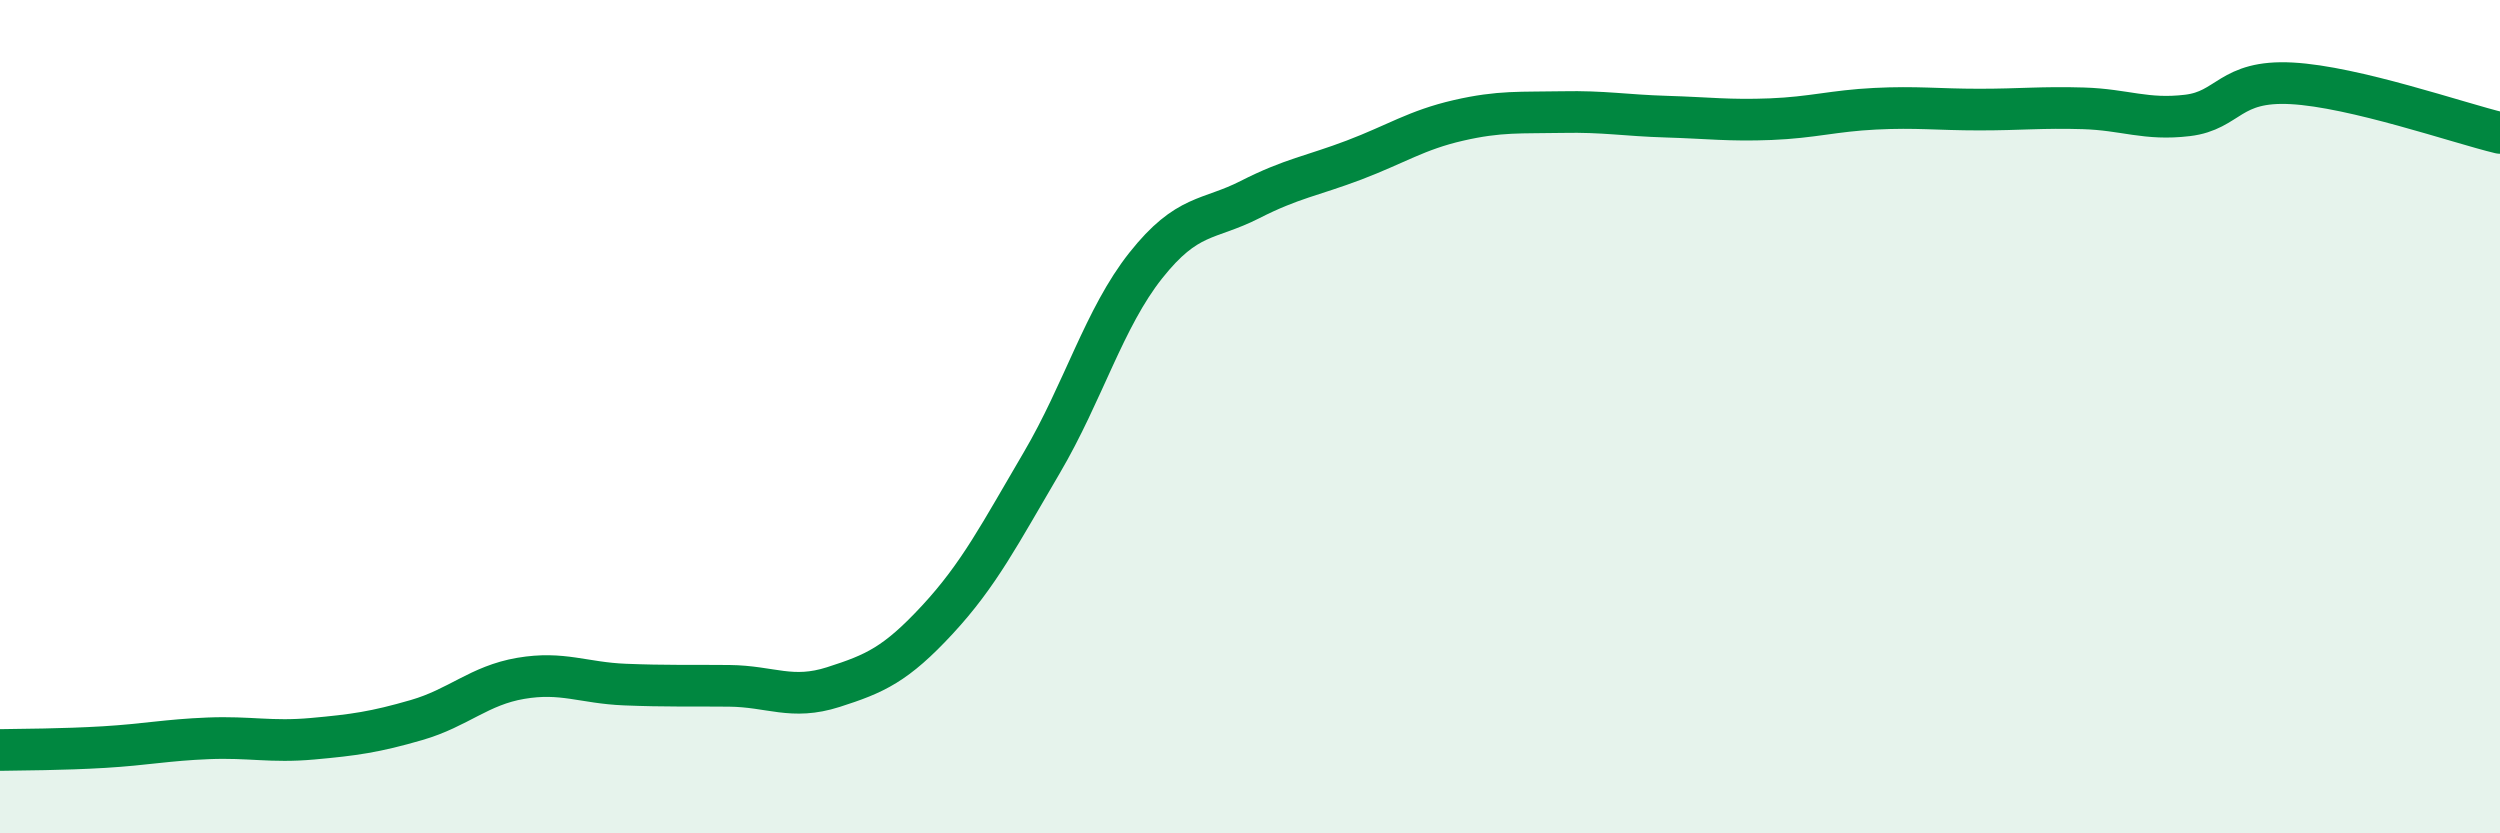 
    <svg width="60" height="20" viewBox="0 0 60 20" xmlns="http://www.w3.org/2000/svg">
      <path
        d="M 0,18 C 0.5,17.99 1.5,17.99 2.5,17.93 C 3.5,17.87 4,17.76 5,17.72 C 6,17.68 6.5,17.82 7.5,17.73 C 8.5,17.64 9,17.57 10,17.28 C 11,16.99 11.5,16.45 12.5,16.28 C 13.5,16.11 14,16.39 15,16.43 C 16,16.47 16.5,16.45 17.5,16.46 C 18.5,16.47 19,16.81 20,16.49 C 21,16.17 21.5,15.95 22.5,14.87 C 23.5,13.79 24,12.81 25,11.11 C 26,9.41 26.5,7.63 27.5,6.37 C 28.5,5.11 29,5.3 30,4.79 C 31,4.28 31.5,4.22 32.5,3.84 C 33.5,3.46 34,3.12 35,2.89 C 36,2.66 36.5,2.71 37.5,2.69 C 38.5,2.67 39,2.77 40,2.8 C 41,2.83 41.5,2.9 42.5,2.86 C 43.5,2.82 44,2.66 45,2.61 C 46,2.56 46.5,2.63 47.5,2.63 C 48.5,2.63 49,2.57 50,2.6 C 51,2.63 51.5,2.89 52.5,2.77 C 53.5,2.65 53.5,1.92 55,2 C 56.5,2.08 59,2.95 60,3.19L60 20L0 20Z"
        fill="#008740"
        opacity="0.1"
        stroke-linecap="round"
        stroke-linejoin="round"
      />
      <path
        d="M 0,18 C 0.5,17.99 1.5,17.99 2.5,17.93 C 3.5,17.87 4,17.76 5,17.72 C 6,17.68 6.5,17.82 7.5,17.73 C 8.5,17.64 9,17.57 10,17.28 C 11,16.99 11.5,16.45 12.5,16.28 C 13.5,16.11 14,16.39 15,16.43 C 16,16.47 16.5,16.45 17.5,16.46 C 18.5,16.47 19,16.81 20,16.49 C 21,16.17 21.5,15.95 22.5,14.87 C 23.5,13.79 24,12.81 25,11.11 C 26,9.41 26.5,7.63 27.5,6.37 C 28.5,5.11 29,5.3 30,4.79 C 31,4.28 31.5,4.22 32.5,3.84 C 33.5,3.46 34,3.12 35,2.89 C 36,2.66 36.5,2.71 37.5,2.69 C 38.5,2.67 39,2.77 40,2.8 C 41,2.83 41.5,2.9 42.5,2.86 C 43.5,2.82 44,2.66 45,2.61 C 46,2.56 46.5,2.63 47.5,2.63 C 48.5,2.63 49,2.57 50,2.6 C 51,2.63 51.5,2.89 52.5,2.77 C 53.5,2.65 53.5,1.92 55,2 C 56.5,2.08 59,2.95 60,3.19"
        stroke="#008740"
        stroke-width="1"
        fill="none"
        stroke-linecap="round"
        stroke-linejoin="round"
      />
    </svg>
  